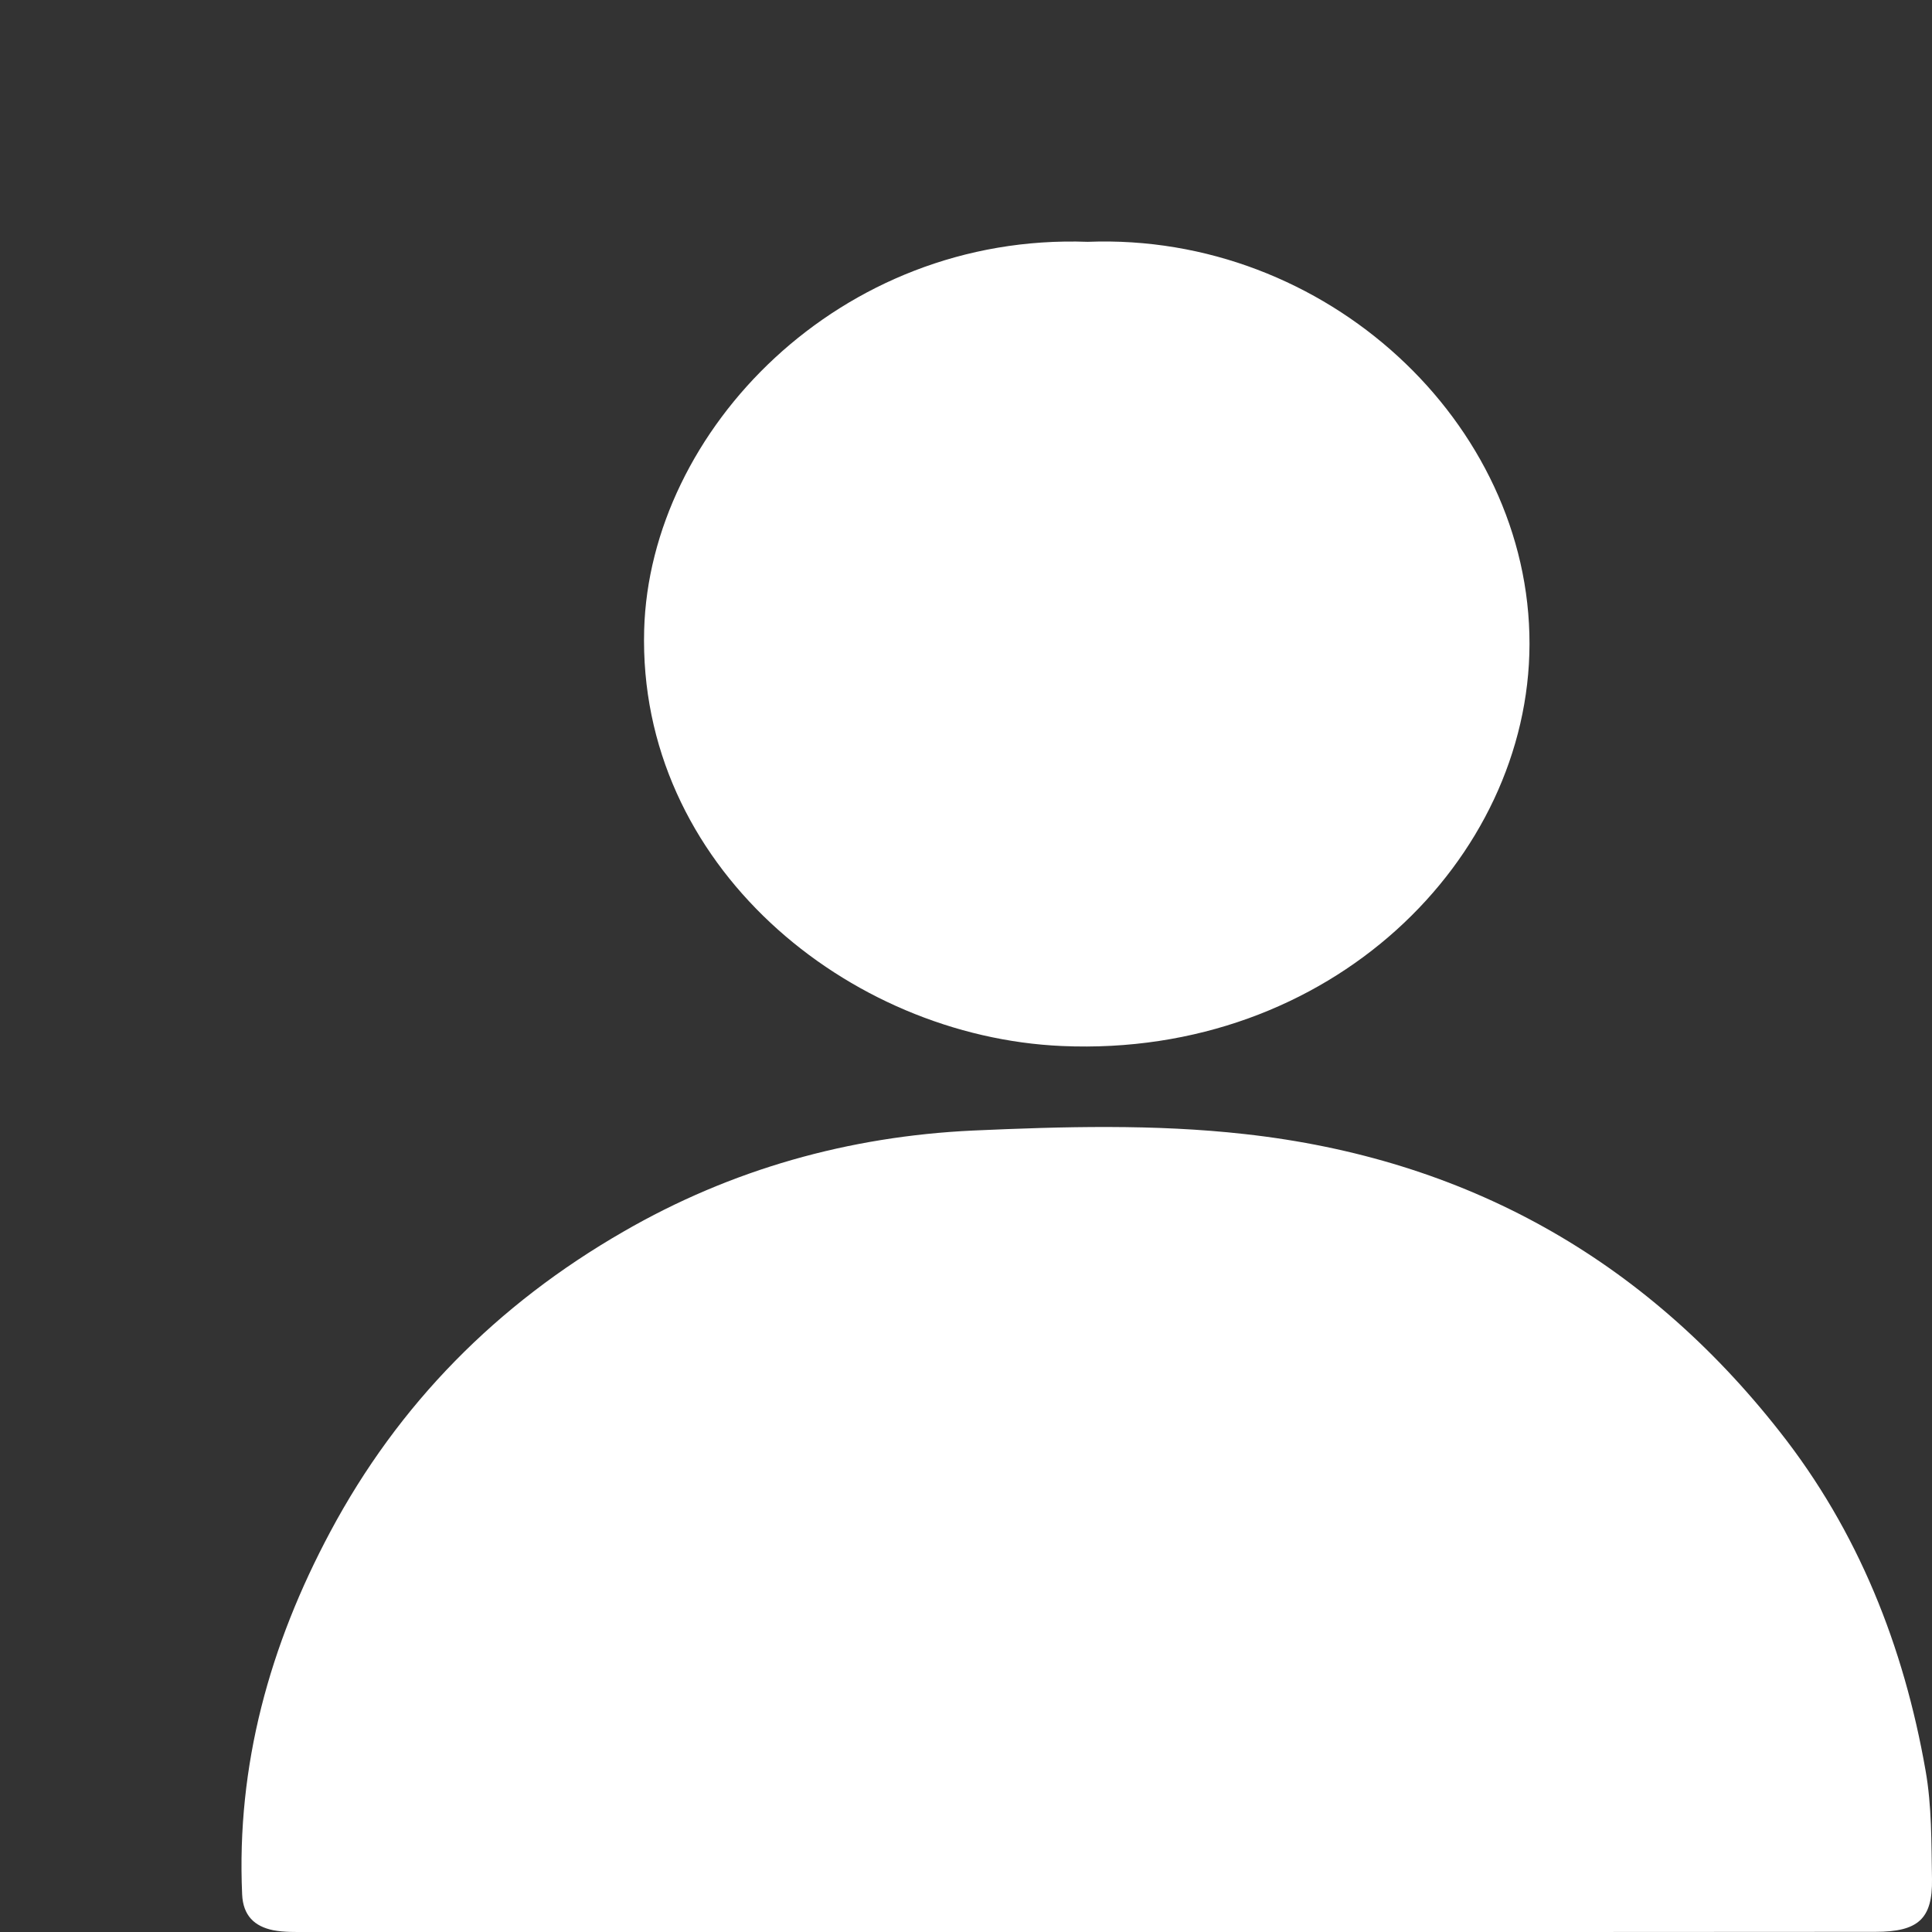 <svg width="12" height="12" viewBox="0 0 12 12" fill="none" xmlns="http://www.w3.org/2000/svg">
<rect x="0" y="0" width="12" height="12" fill="#333333" stroke="none"/>
<path d="M6.721 12C5.116 12 3.512 12 1.907 12C1.837 12 1.765 12.002 1.697 11.989C1.58 11.965 1.51 11.898 1.504 11.767C1.468 10.964 1.675 10.219 2.051 9.515C2.476 8.719 3.087 8.102 3.872 7.65C4.543 7.262 5.274 7.058 6.043 7.022C6.604 6.997 7.17 6.981 7.732 7.044C9.102 7.196 10.21 7.817 11.054 8.892C11.542 9.511 11.825 10.226 11.96 10.997C11.999 11.217 11.996 11.446 12 11.671C12.004 11.919 11.914 11.999 11.648 11.999C10.526 12 9.404 12 8.282 12C7.761 12 7.241 12 6.721 12Z" fill="white"/>
<path d="M6.756 1.502C8.236 1.444 9.503 2.627 9.5 4.001C9.497 5.336 8.264 6.57 6.596 6.497C5.268 6.439 3.961 5.375 4.001 3.913C4.035 2.674 5.216 1.446 6.756 1.502Z" fill="white"/>
</svg>
